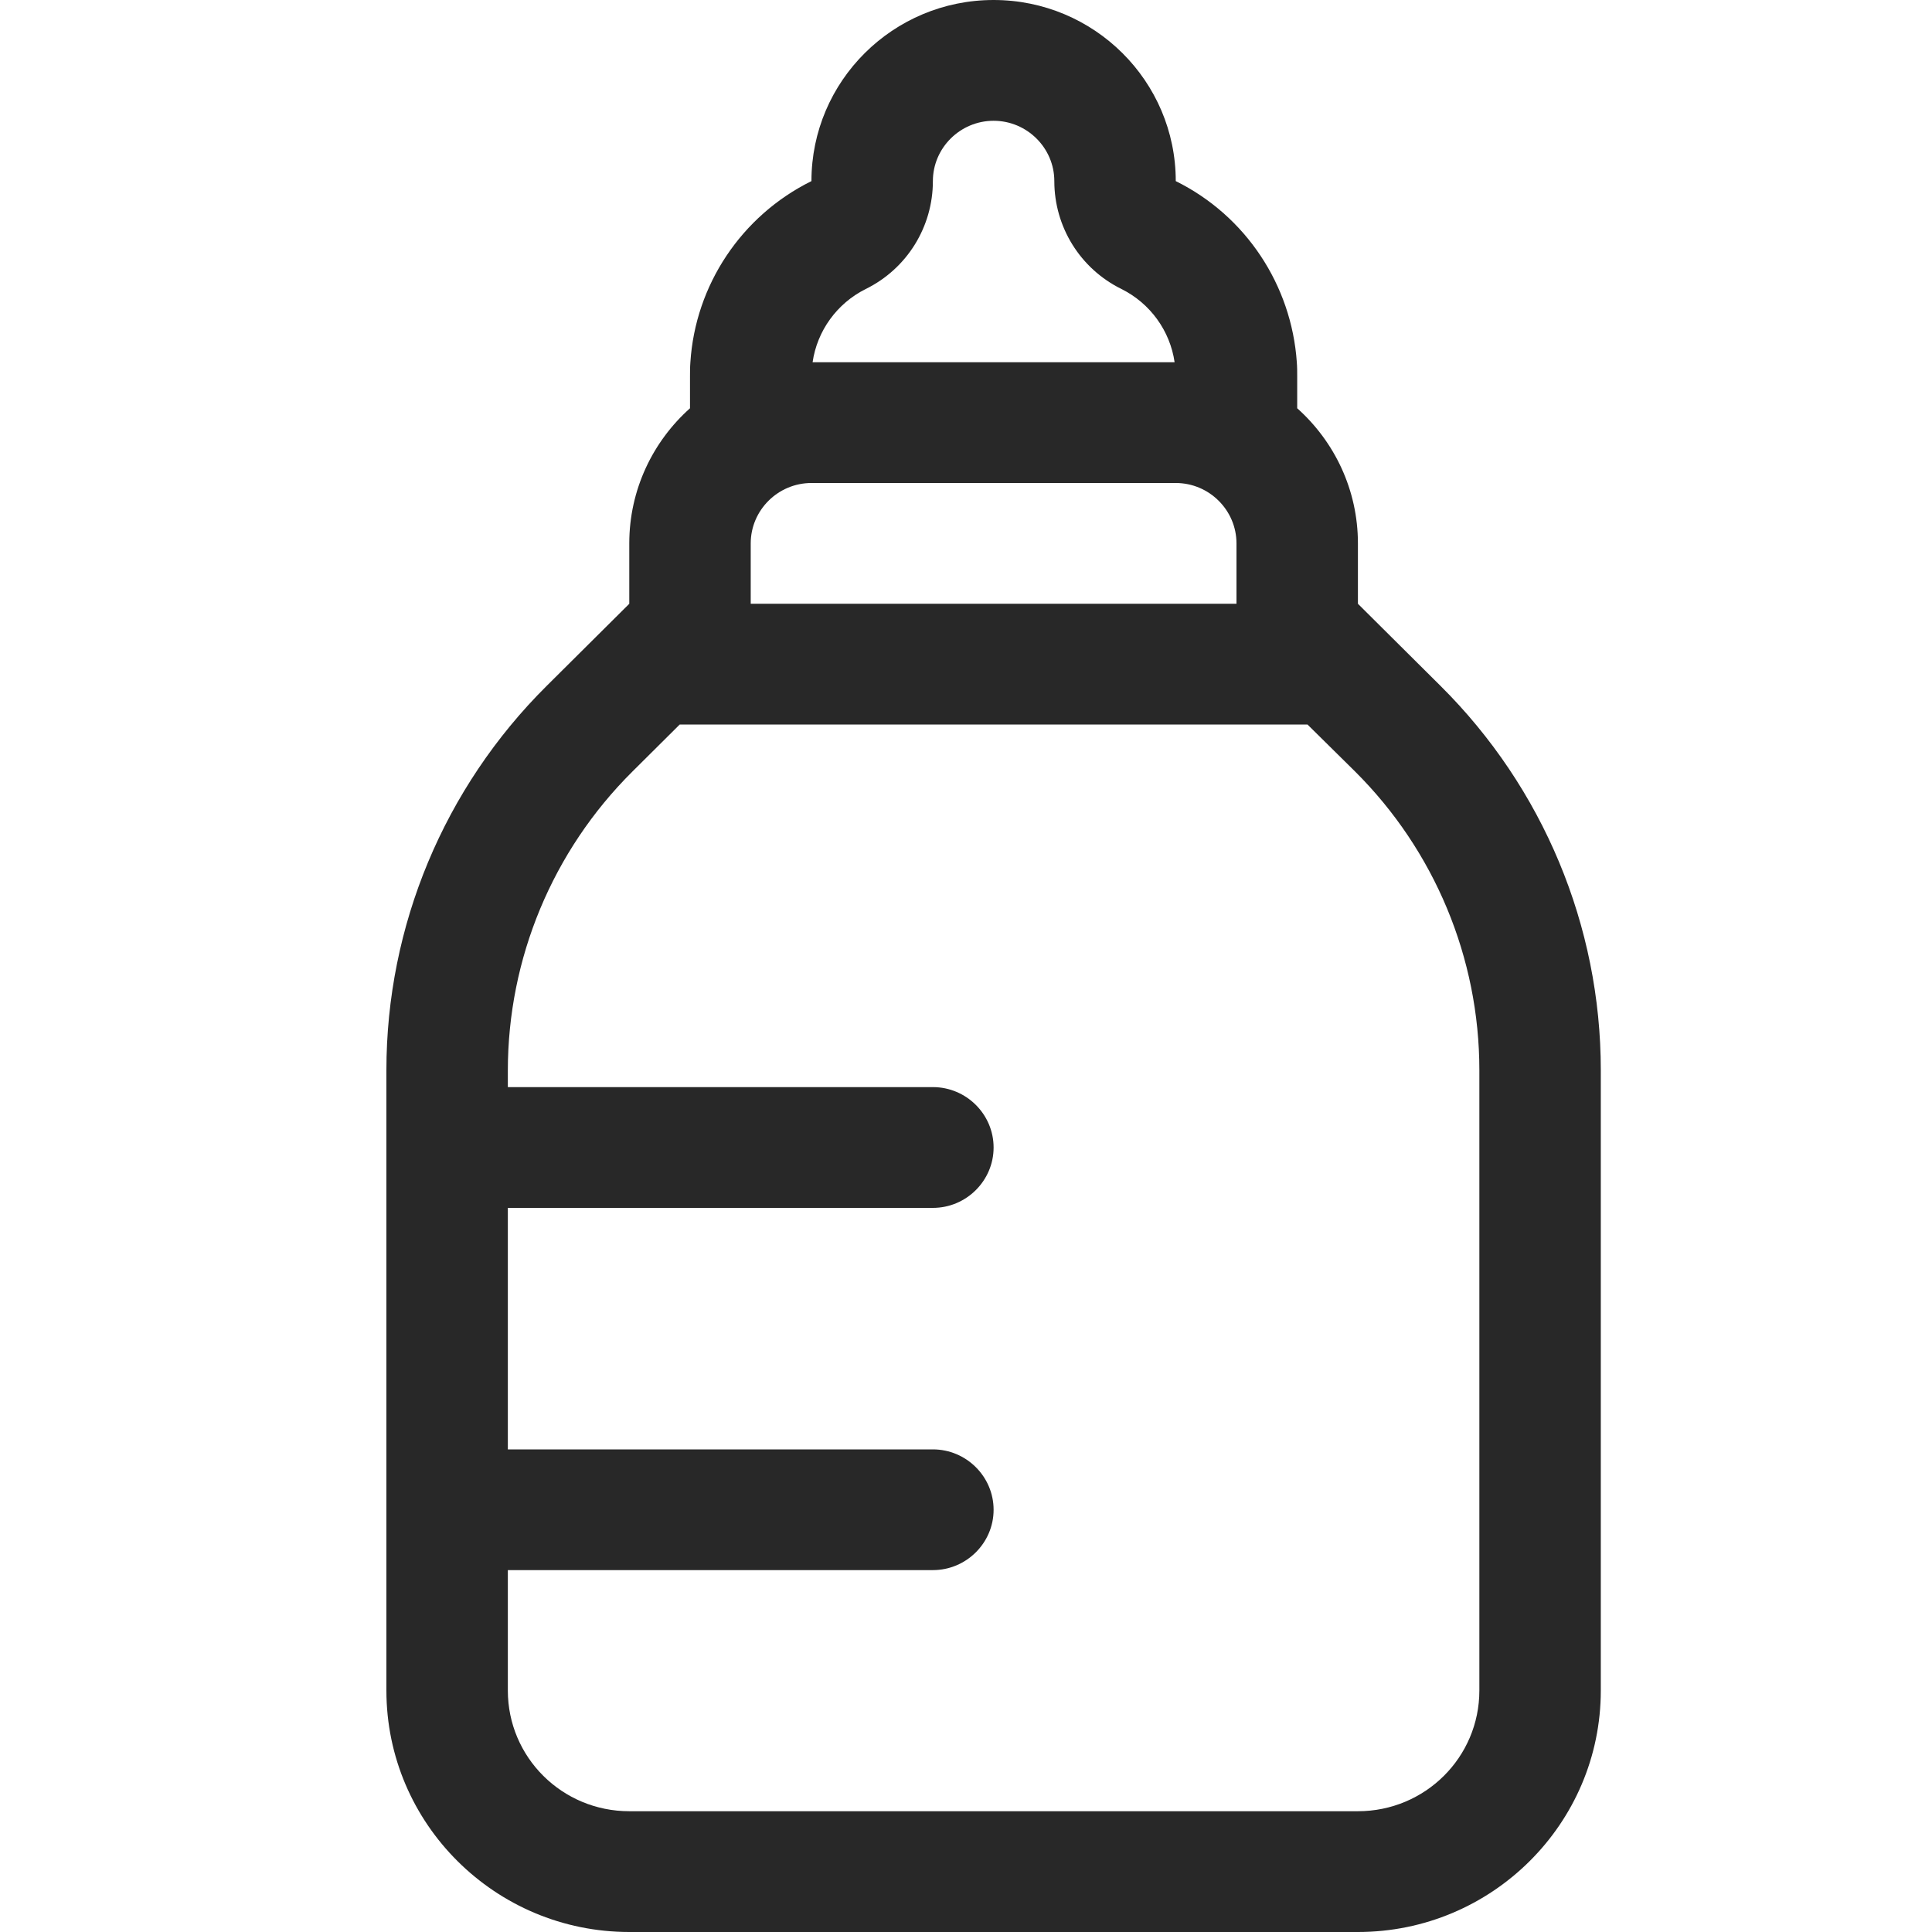 <svg width="35" height="35" viewBox="0 0 35 35" fill="none" xmlns="http://www.w3.org/2000/svg">
  <path d="M18 0C19.822 0 21.3 1.47 21.3 3.281C22.572 3.91 23.397 5.168 23.493 6.562C23.5 6.651 23.5 6.733 23.5 6.822V7.396C24.174 7.998 24.6 8.873 24.6 9.844V10.938L26.099 12.428C27.955 14.273 29 16.775 29 19.387V30.625C29 33.038 27.027 35 24.6 35H11.4C8.973 35 7 33.038 7 30.625V27.344V20.781V19.387C7 16.775 8.045 14.273 9.901 12.428L11.4 10.938V9.844C11.4 8.873 11.826 7.998 12.5 7.396V6.822C12.5 6.733 12.5 6.651 12.507 6.562C12.596 5.168 13.428 3.91 14.7 3.281C14.7 1.47 16.178 0 18 0ZM9.2 28.438V30.625C9.2 31.835 10.183 32.812 11.4 32.812H24.6C25.817 32.812 26.8 31.835 26.8 30.625V19.387C26.8 17.356 25.989 15.408 24.545 13.973L23.686 13.125H22.4H13.6H12.314L11.455 13.979C10.011 15.415 9.2 17.363 9.2 19.394V19.694H16.9C17.505 19.694 18 20.186 18 20.788C18 21.39 17.505 21.882 16.9 21.882H9.2V26.257H16.9C17.505 26.257 18 26.749 18 27.351C18 27.952 17.505 28.444 16.9 28.444H9.2V28.438ZM21.279 6.562C21.197 5.995 20.839 5.496 20.317 5.236C19.567 4.867 19.1 4.108 19.1 3.281C19.1 2.68 18.605 2.188 18 2.188C17.395 2.188 16.9 2.68 16.9 3.281C16.9 4.108 16.433 4.867 15.683 5.236C15.161 5.496 14.803 5.995 14.721 6.562H21.279ZM14.7 8.75C14.095 8.75 13.6 9.242 13.6 9.844V10.938H22.4V9.844C22.4 9.242 21.905 8.75 21.3 8.75H14.7Z" fill="#282828"/>
</svg>
